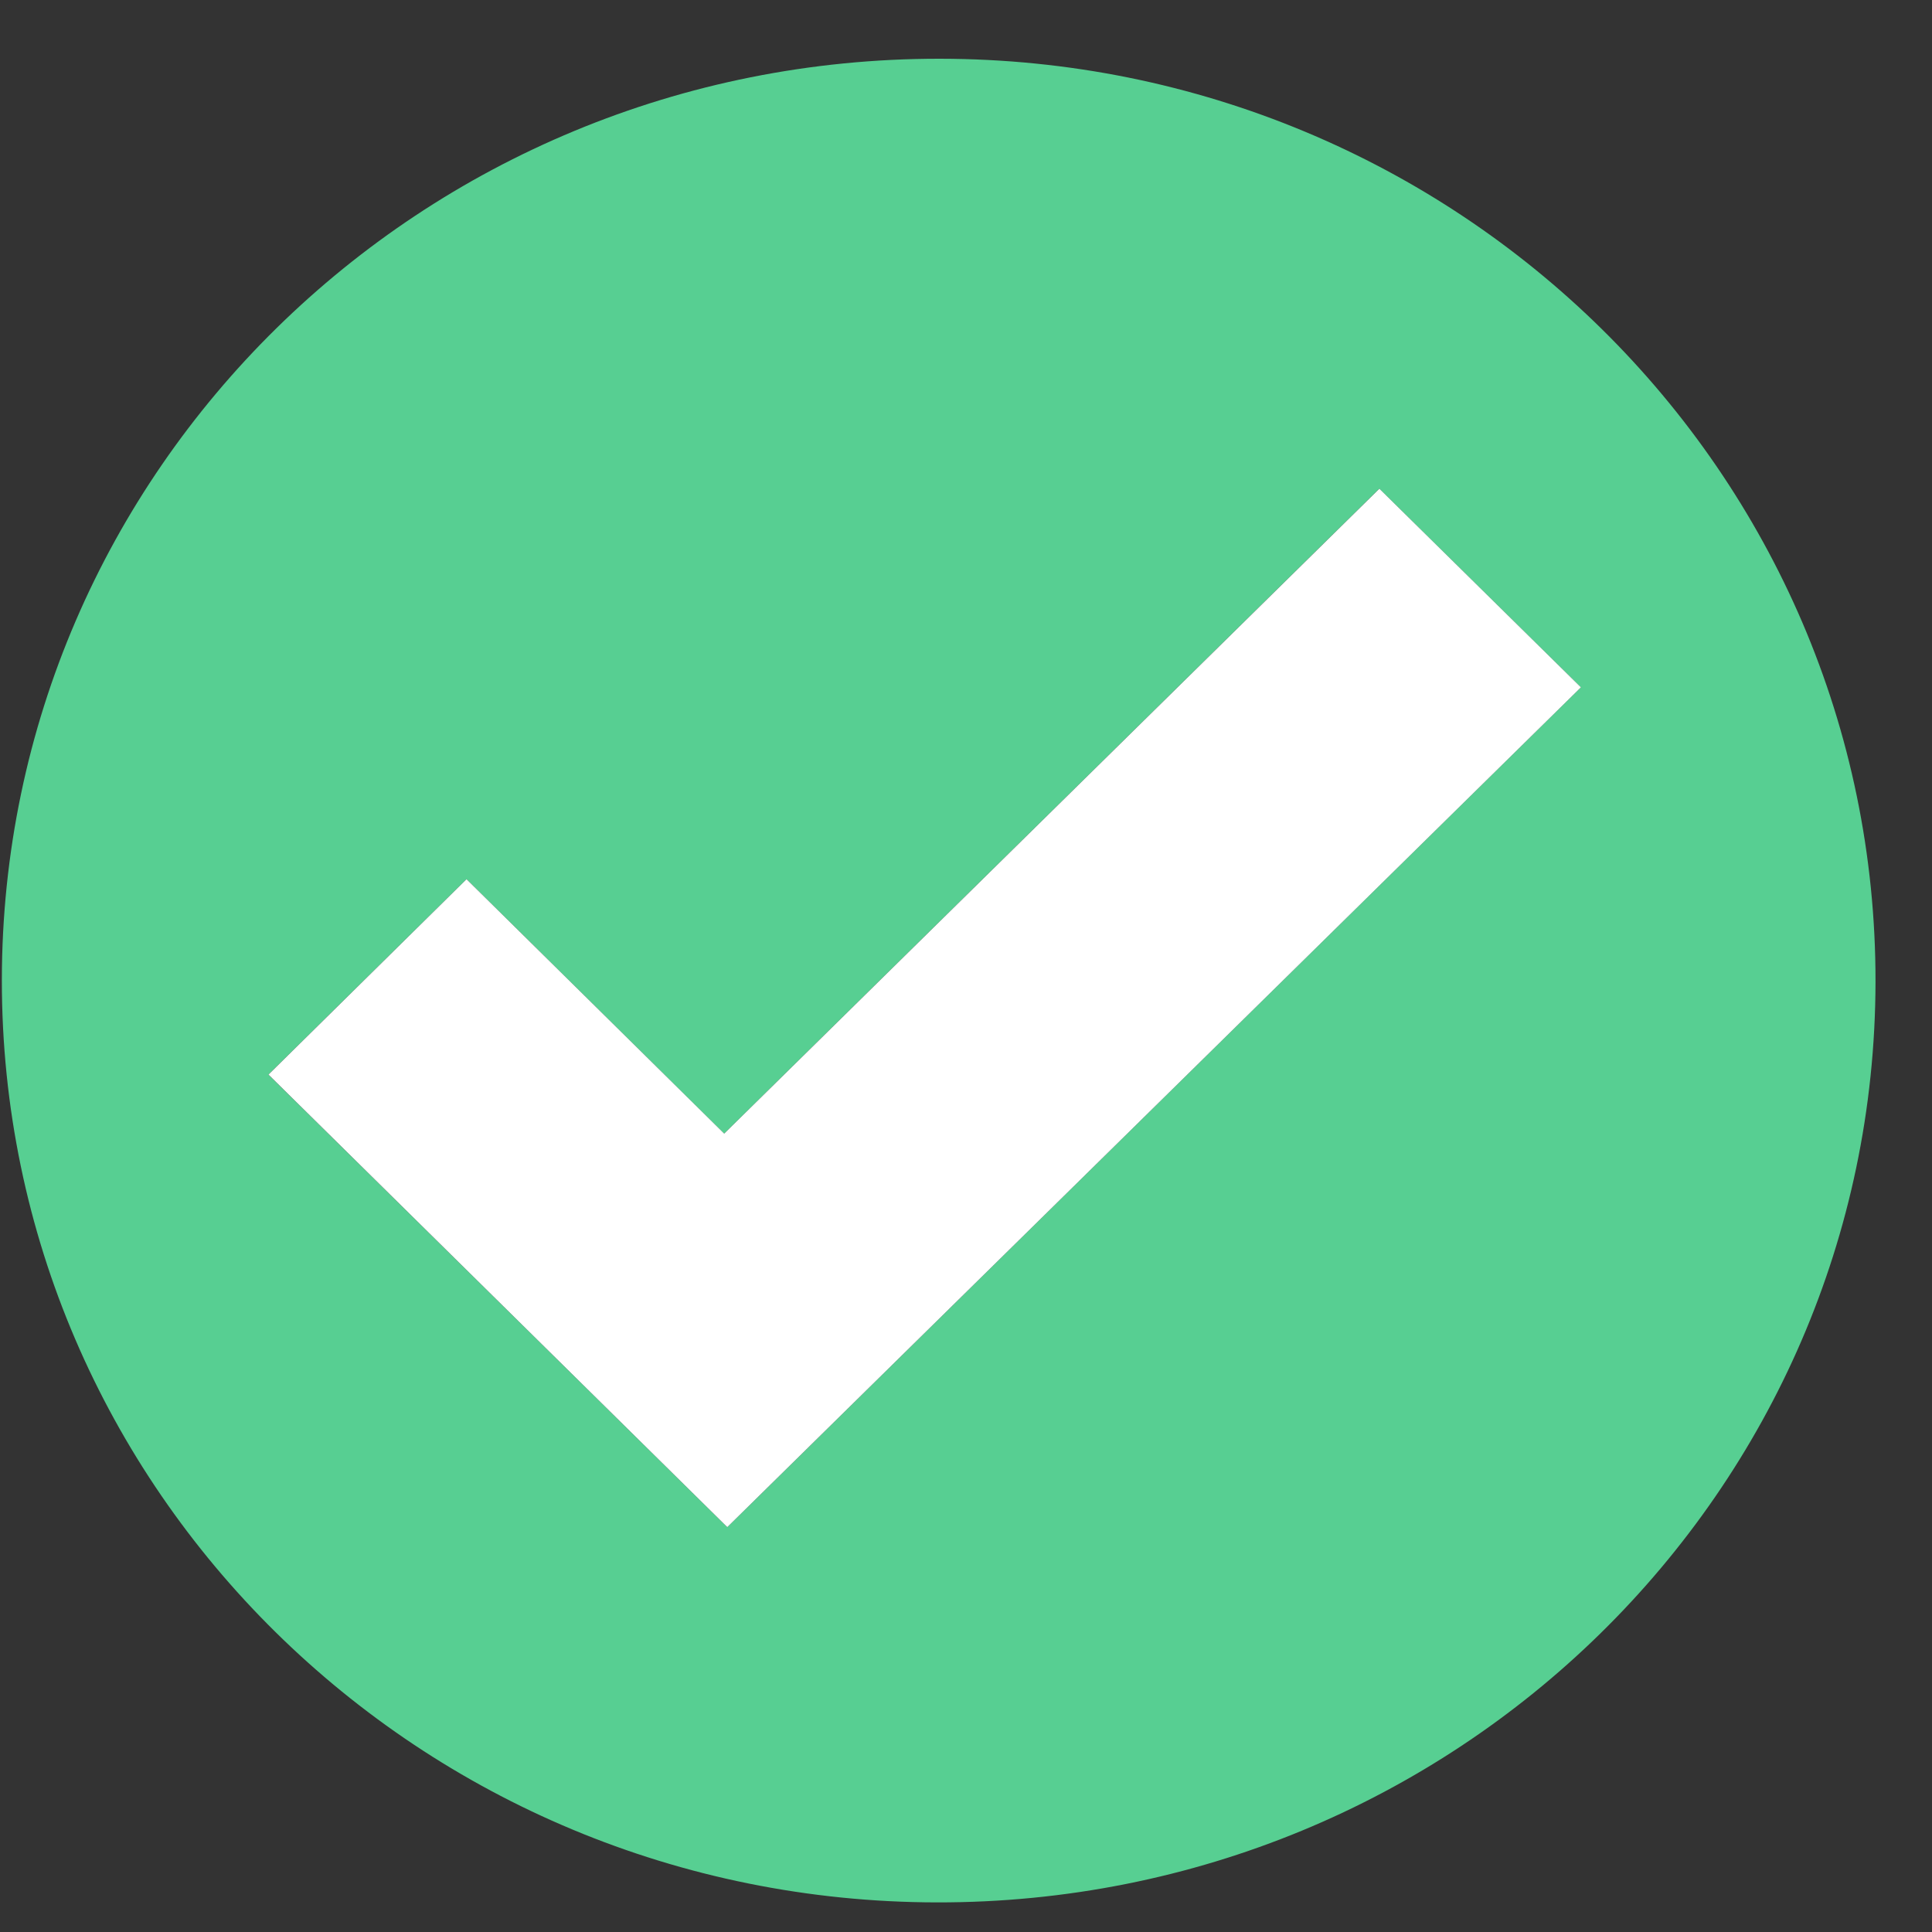 <svg width="25" height="25" viewBox="0 0 25 25" fill="none" xmlns="http://www.w3.org/2000/svg">
<rect x="0" y="0" width="25" height="25" fill="#333333" stroke="none"/>
<g id="Layer_1" clip-path="url(#clip0_1851_6661)">
<path id="Vector" d="M0.024 12.684C0.027 6.087 5.454 0.755 12.159 0.76C18.86 0.765 24.279 6.11 24.269 12.706C24.259 19.302 18.828 24.628 12.123 24.617C5.431 24.607 0.021 19.271 0.024 12.684ZM17.848 6.324C15.039 9.09 12.225 11.86 9.37 14.67C8.244 13.557 7.129 12.455 6.037 11.377C5.169 12.232 4.301 13.088 3.473 13.905C5.449 15.854 7.447 17.824 9.411 19.761C13.083 16.148 16.777 12.514 20.456 8.894C19.614 8.065 18.75 7.213 17.848 6.324Z" fill="#57CF92"/>
<path id="Vector_2" d="M17.849 6.324C18.751 7.213 19.614 8.064 20.457 8.894C16.777 12.514 13.084 16.147 9.411 19.761C7.447 17.824 5.45 15.854 3.474 13.905C4.302 13.088 5.17 12.232 6.037 11.377C7.129 12.455 8.245 13.557 9.371 14.669C12.225 11.86 15.04 9.089 17.849 6.324Z" fill="white"/>
</g>
<defs>
<clipPath id="clip0_1851_6661">
<rect width="24.245" height="23.858" fill="white" transform="translate(0.024 0.76)"/>
</clipPath>
</defs>
</svg>
